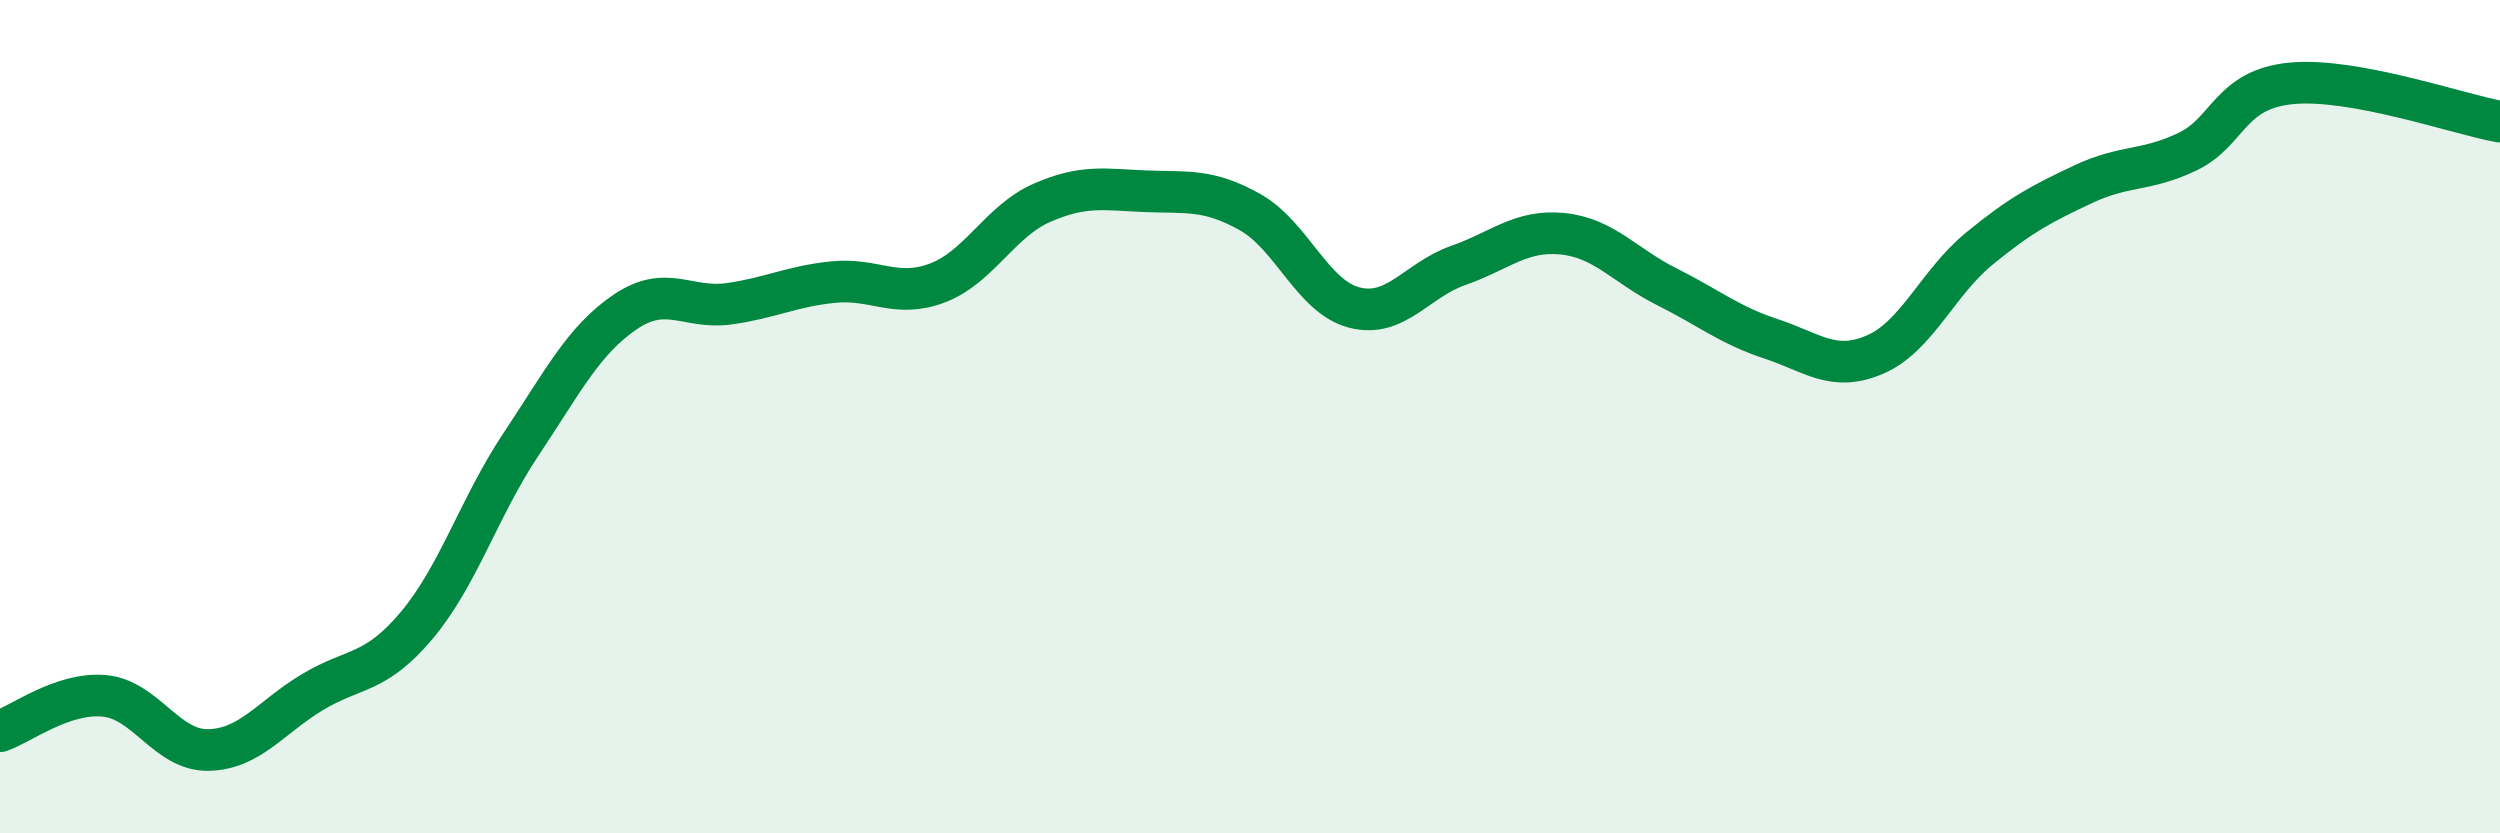 
    <svg width="60" height="20" viewBox="0 0 60 20" xmlns="http://www.w3.org/2000/svg">
      <path
        d="M 0,17.55 C 0.5,17.38 1.5,16.61 2.5,16.7 C 3.5,16.79 4,18.02 5,18 C 6,17.98 6.5,17.21 7.5,16.61 C 8.5,16.01 9,16.2 10,15.01 C 11,13.82 11.5,12.17 12.5,10.67 C 13.5,9.17 14,8.17 15,7.49 C 16,6.81 16.5,7.43 17.5,7.29 C 18.5,7.15 19,6.87 20,6.77 C 21,6.67 21.5,7.17 22.5,6.79 C 23.5,6.41 24,5.31 25,4.87 C 26,4.43 26.5,4.55 27.5,4.59 C 28.5,4.63 29,4.53 30,5.09 C 31,5.65 31.5,7.12 32.5,7.38 C 33.5,7.64 34,6.72 35,6.37 C 36,6.02 36.5,5.51 37.5,5.61 C 38.5,5.71 39,6.38 40,6.88 C 41,7.38 41.5,7.8 42.5,8.13 C 43.5,8.46 44,8.94 45,8.51 C 46,8.08 46.5,6.79 47.5,5.97 C 48.5,5.15 49,4.89 50,4.42 C 51,3.95 51.5,4.12 52.5,3.64 C 53.5,3.16 53.5,2.14 55,2 C 56.5,1.86 59,2.74 60,2.92L60 20L0 20Z"
        fill="#008740"
        opacity="0.1"
        stroke-linecap="round"
        stroke-linejoin="round"
      />
      <path
        d="M 0,17.55 C 0.5,17.38 1.5,16.61 2.5,16.7 C 3.5,16.79 4,18.02 5,18 C 6,17.98 6.5,17.21 7.5,16.61 C 8.5,16.01 9,16.2 10,15.01 C 11,13.82 11.5,12.17 12.5,10.67 C 13.5,9.17 14,8.17 15,7.49 C 16,6.81 16.5,7.43 17.5,7.29 C 18.5,7.15 19,6.87 20,6.77 C 21,6.67 21.5,7.17 22.5,6.79 C 23.5,6.41 24,5.31 25,4.87 C 26,4.43 26.5,4.55 27.5,4.59 C 28.5,4.63 29,4.53 30,5.09 C 31,5.65 31.5,7.12 32.5,7.38 C 33.5,7.64 34,6.72 35,6.37 C 36,6.02 36.5,5.51 37.5,5.61 C 38.5,5.71 39,6.38 40,6.88 C 41,7.38 41.5,7.8 42.5,8.13 C 43.5,8.46 44,8.94 45,8.51 C 46,8.08 46.5,6.79 47.5,5.97 C 48.5,5.15 49,4.89 50,4.42 C 51,3.95 51.5,4.12 52.5,3.64 C 53.5,3.16 53.5,2.14 55,2 C 56.5,1.86 59,2.74 60,2.92"
        stroke="#008740"
        stroke-width="1"
        fill="none"
        stroke-linecap="round"
        stroke-linejoin="round"
      />
    </svg>
  